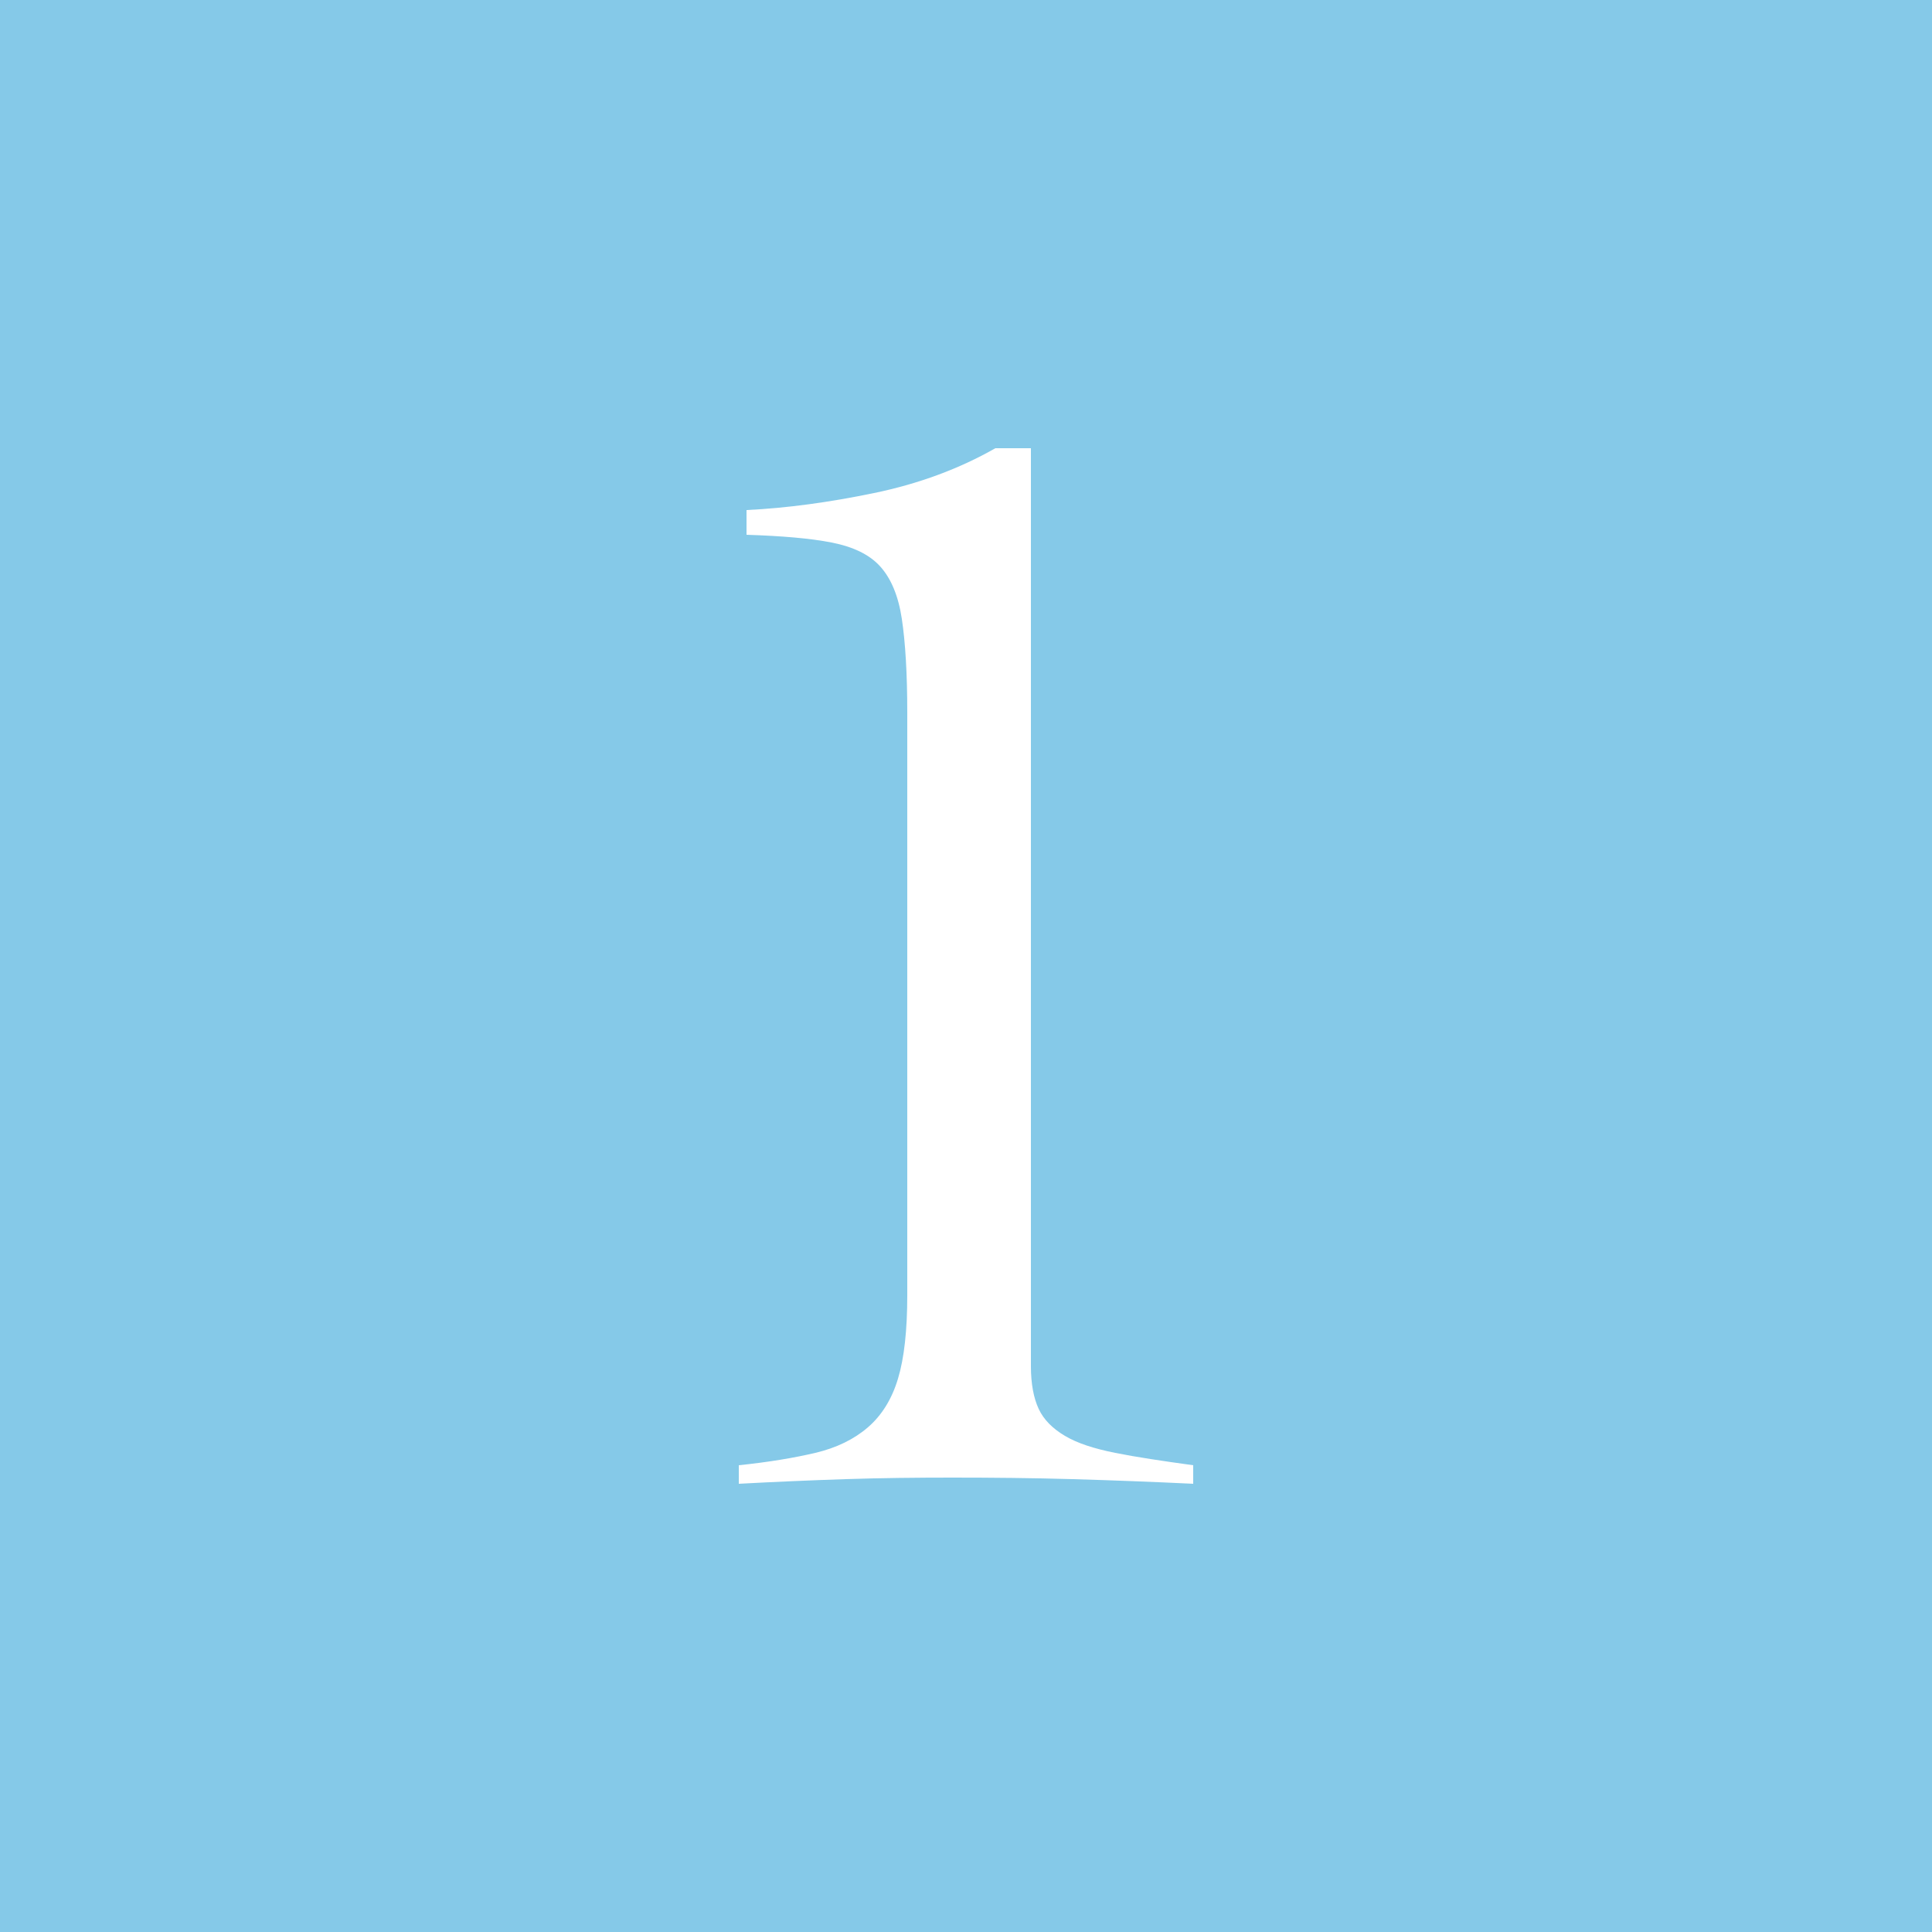 <?xml version="1.0" encoding="UTF-8"?><svg id="_レイヤー_2" xmlns="http://www.w3.org/2000/svg" viewBox="0 0 50 50"><defs><style>.cls-1{fill:#fff;}.cls-1,.cls-2{stroke-width:0px;}.cls-2{fill:#85c9e8;}</style></defs><g id="_レイヤー_1-2"><rect class="cls-2" width="50" height="50"/><path class="cls-1" d="m19.12,37.92c.77-.08,1.43-.19,1.98-.32.55-.13,1-.35,1.36-.66.36-.31.62-.73.78-1.26.16-.53.24-1.25.24-2.16v-15.08c0-1.01-.05-1.82-.14-2.42-.09-.6-.28-1.05-.56-1.36-.28-.31-.7-.51-1.26-.62-.56-.11-1.29-.17-2.2-.2v-.64c1.04-.05,2.14-.2,3.3-.44,1.16-.24,2.21-.63,3.14-1.16h.92v23.76c0,.45.07.82.2,1.1.13.28.36.51.68.7.32.19.75.33,1.3.44.55.11,1.22.21,2.02.32v.48c-1.04-.05-2.08-.09-3.12-.12-1.04-.03-2.08-.04-3.12-.04-.93,0-1.85.01-2.76.04-.91.03-1.83.07-2.76.12v-.48Z"/></g></svg>
